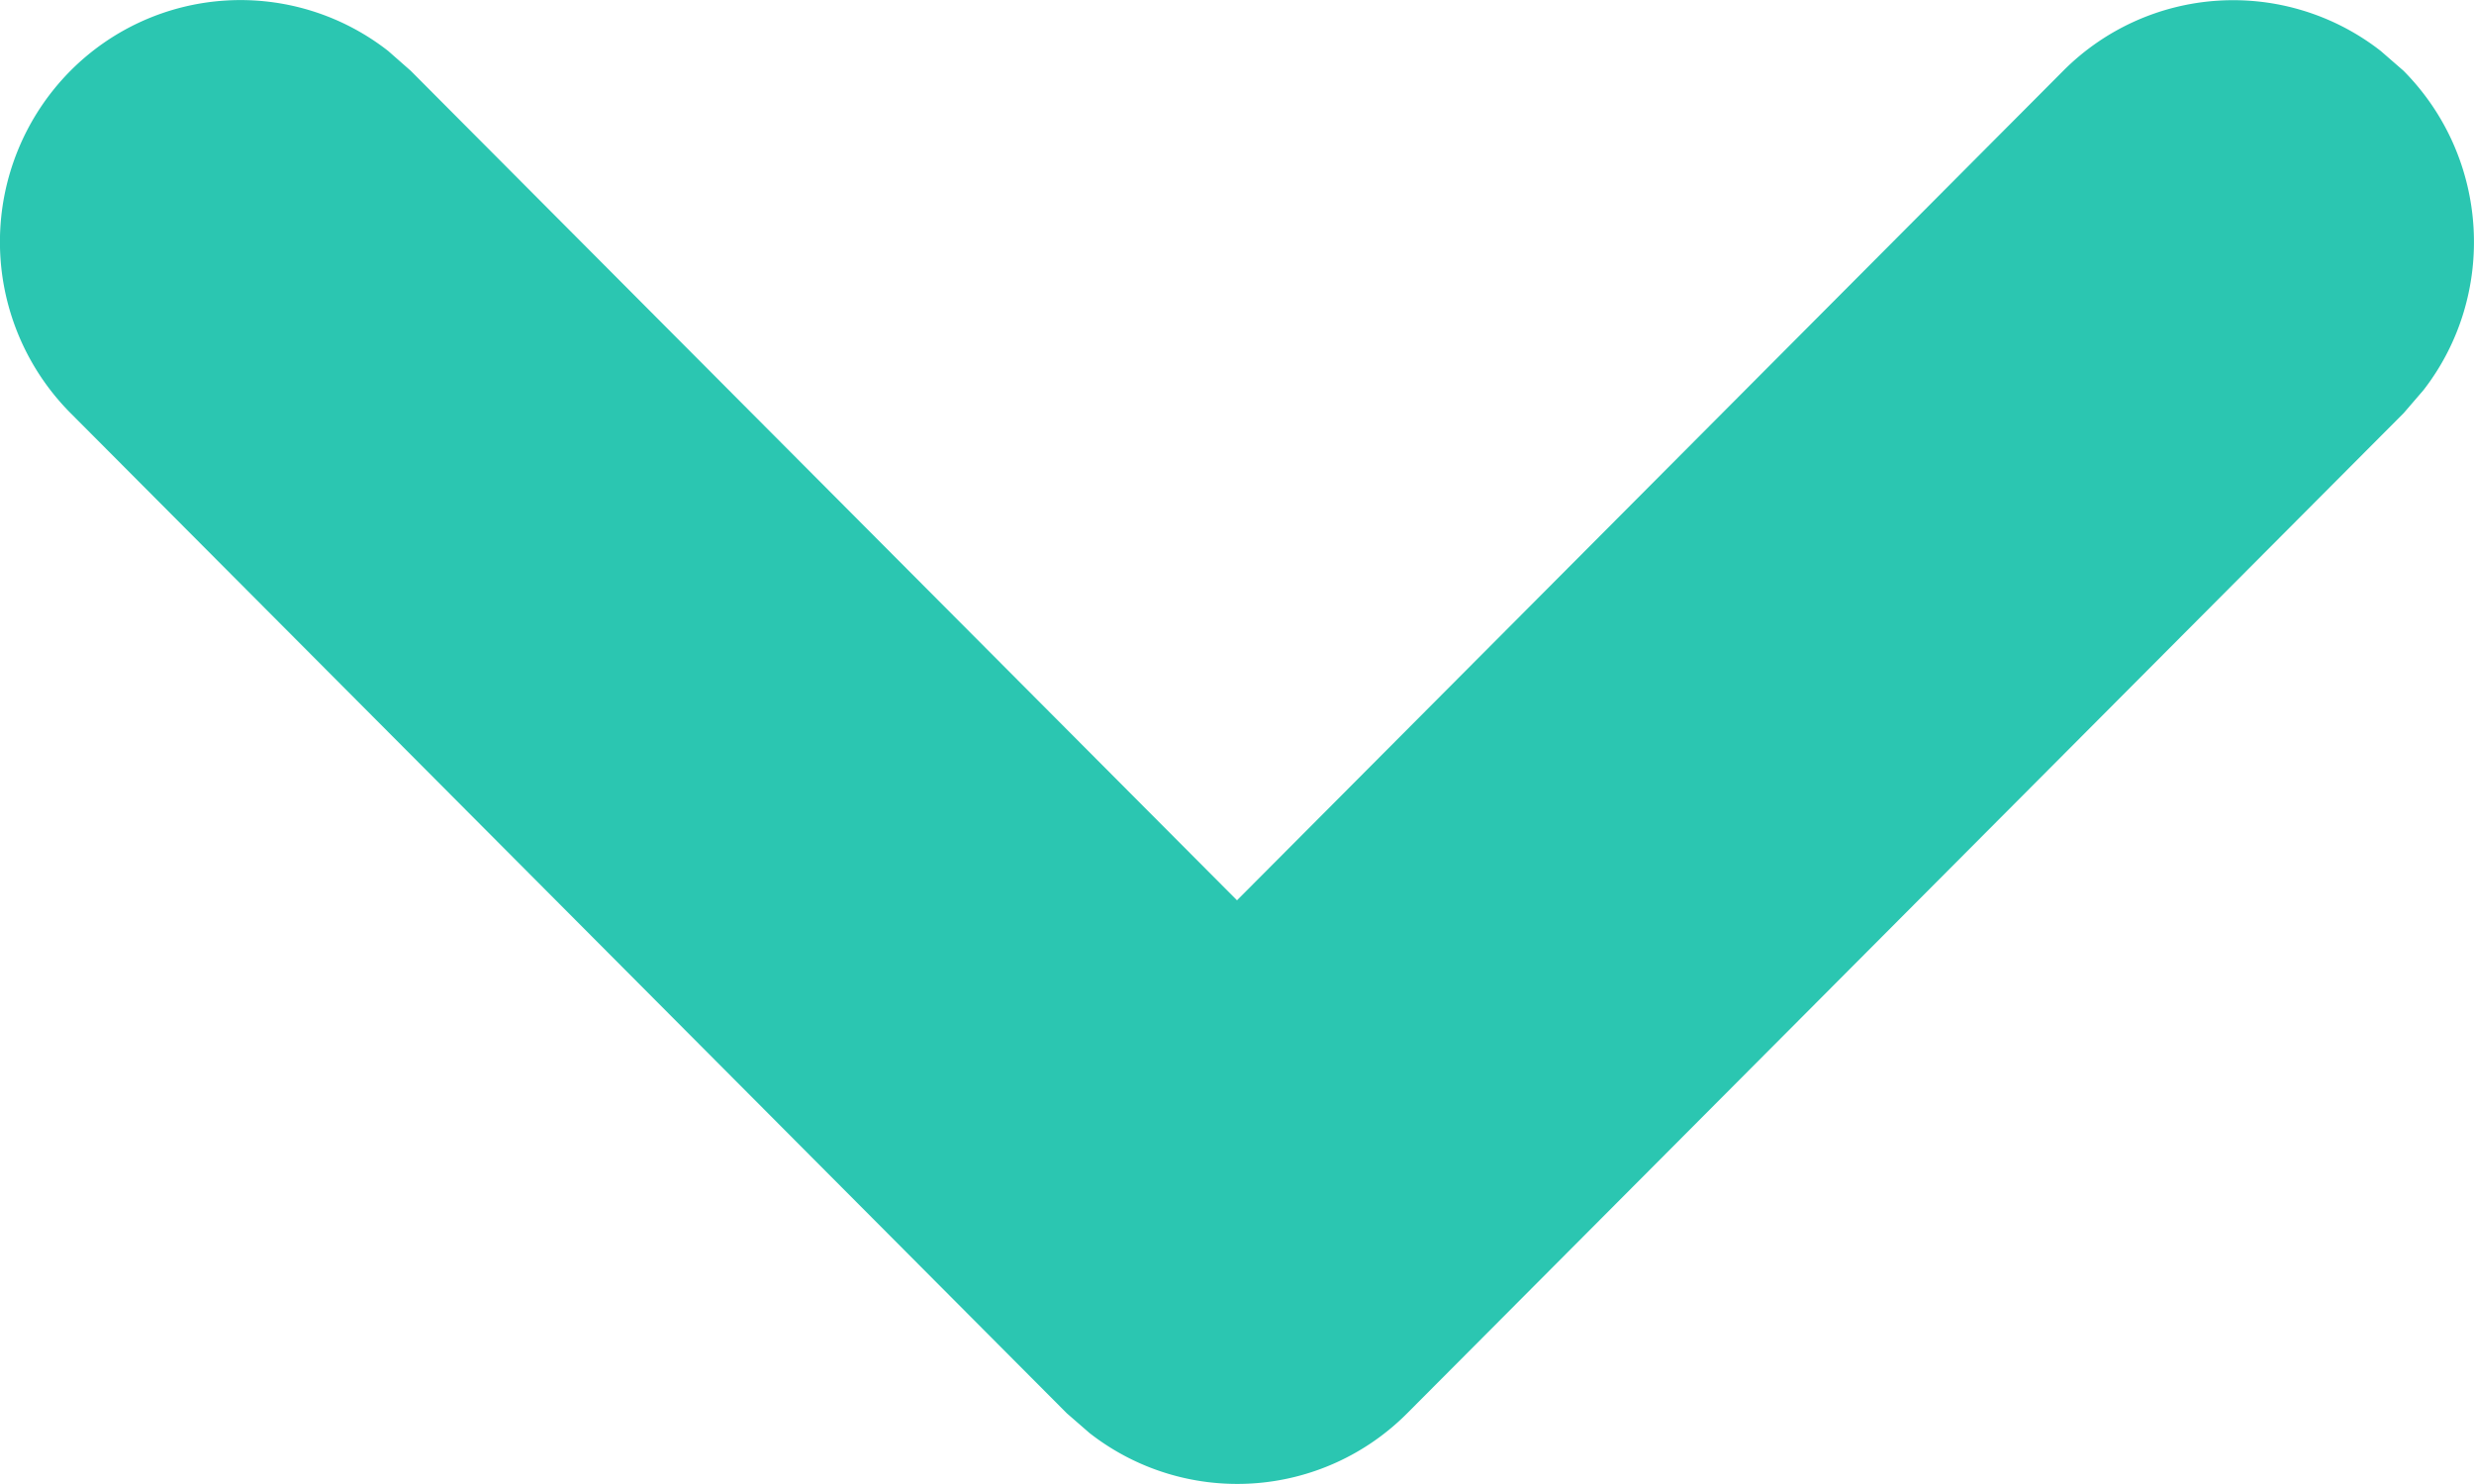 <svg width="10" height="6" xmlns="http://www.w3.org/2000/svg">
    <path d="M.285.286a.969.969 0 0 1 1.284-.08l.091.08L5 3.64 8.34.286a.969.969 0 0 1 1.283-.08l.092.08c.35.353.378.908.081 1.291l-.08.093-4.028 4.044a.969.969 0 0 1-1.284.08l-.092-.08L.285 1.67a.982.982 0 0 1 0-1.384z" fill="#2BC6B1" fill-rule="nonzero"/>
</svg>
